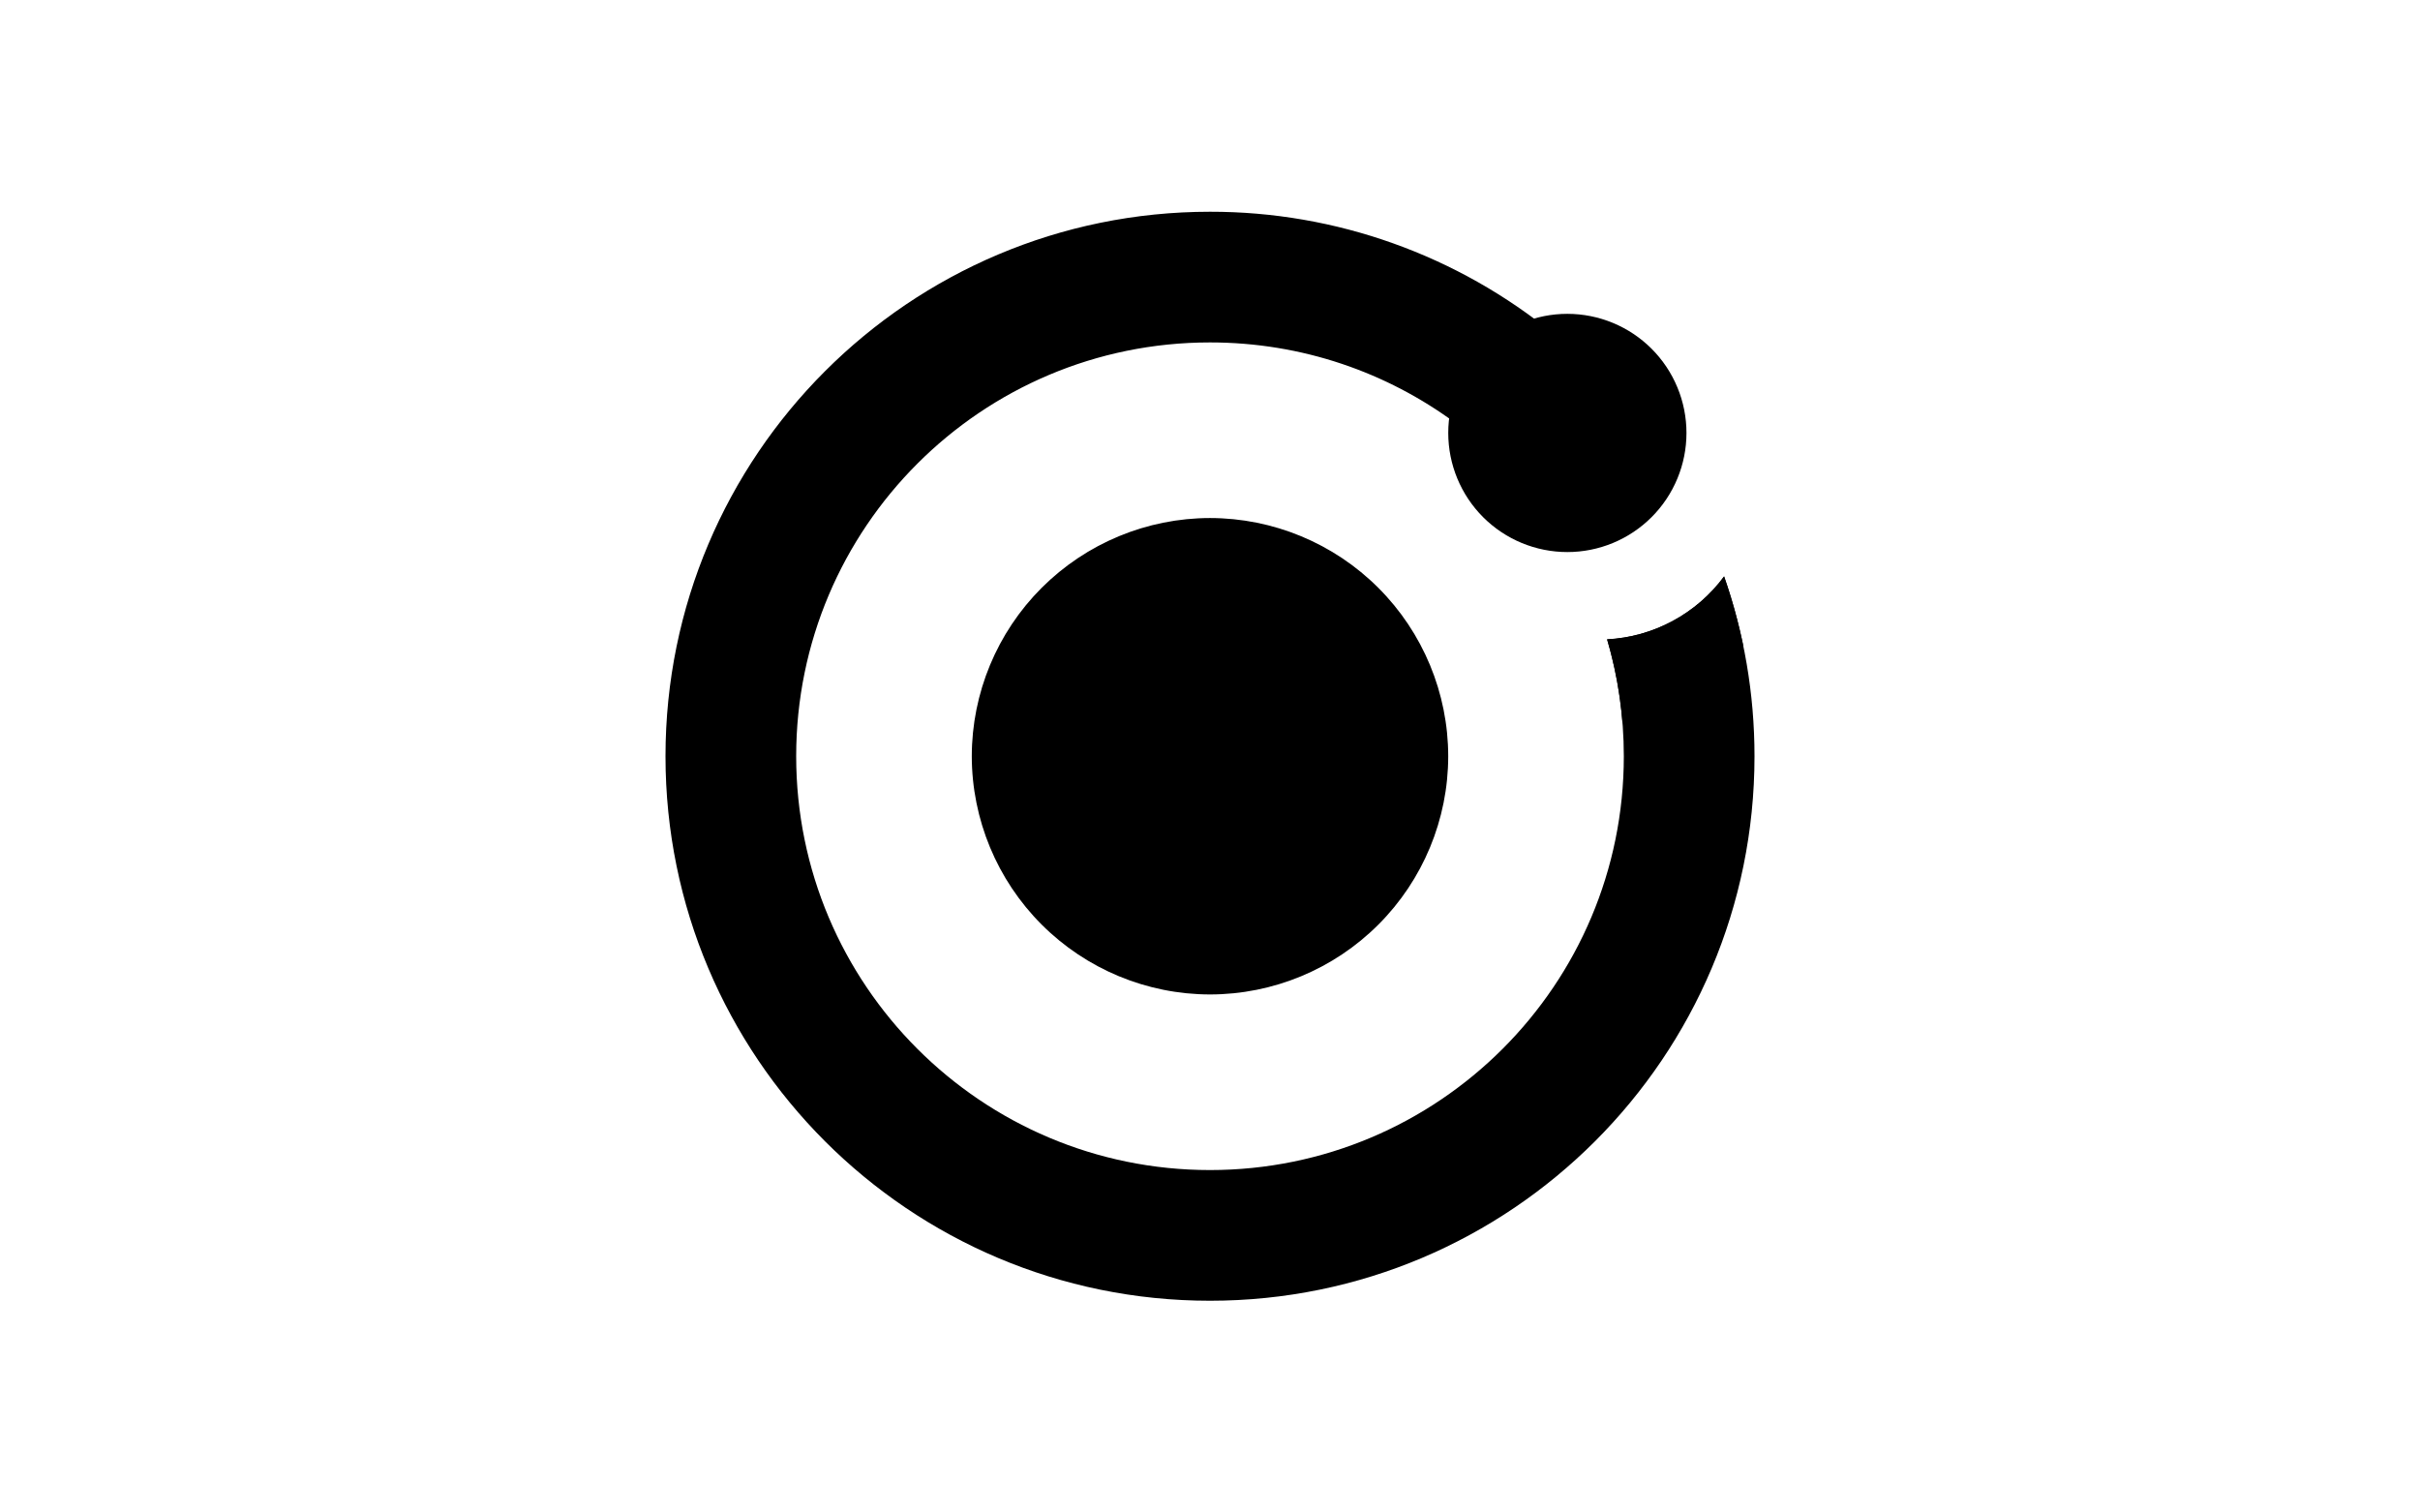<svg xmlns="http://www.w3.org/2000/svg" width="80" height="50" viewBox="0 0 80 50" fill="none"><path d="M26.32 25C26.32 17.445 32.445 11.32 40 11.32C43.042 11.32 45.85 12.31 48.122 13.99C48.419 13.292 48.866 12.668 49.432 12.163C49.999 11.657 50.669 11.283 51.397 11.067C48.184 8.432 44.155 6.994 40 7C30.059 7 22 15.059 22 25C22 34.941 30.059 43 40 43C49.941 43 58 34.941 58 25C58 22.92 57.646 20.918 56.995 19.055C56.544 19.666 55.963 20.169 55.294 20.529C54.626 20.889 53.886 21.096 53.127 21.135C53.487 22.359 53.68 23.655 53.68 25C53.68 32.555 47.555 38.68 40 38.68C32.445 38.68 26.32 32.555 26.32 25Z" fill="black"></path><path d="M57.63 21.354C57.469 20.574 57.257 19.806 56.995 19.055C56.544 19.666 55.963 20.169 55.294 20.529C54.626 20.889 53.886 21.096 53.127 21.135C53.386 22.015 53.554 22.919 53.631 23.833C54.437 23.733 55.212 23.459 55.902 23.031C56.592 22.604 57.182 22.031 57.63 21.354ZM40 32.875C42.088 32.873 44.09 32.042 45.566 30.566C47.042 29.09 47.873 27.088 47.875 25C47.873 22.912 47.042 20.91 45.566 19.434C44.09 17.958 42.088 17.127 40 17.125C37.912 17.127 35.91 17.958 34.434 19.434C32.958 20.91 32.127 22.912 32.125 25C32.128 27.087 32.959 29.089 34.435 30.565C35.911 32.041 37.913 32.872 40 32.875ZM51.813 18.25C52.33 18.25 52.842 18.148 53.32 17.95C53.798 17.752 54.232 17.462 54.597 17.097C54.963 16.731 55.253 16.297 55.451 15.819C55.649 15.342 55.751 14.83 55.751 14.312C55.751 13.795 55.649 13.283 55.451 12.806C55.253 12.328 54.963 11.894 54.597 11.528C54.232 11.163 53.798 10.873 53.32 10.675C52.842 10.477 52.33 10.375 51.813 10.375C50.769 10.375 49.767 10.79 49.029 11.528C48.291 12.267 47.876 13.268 47.876 14.312C47.876 15.357 48.291 16.358 49.029 17.097C49.767 17.835 50.769 18.25 51.813 18.25Z" fill="black"></path></svg>